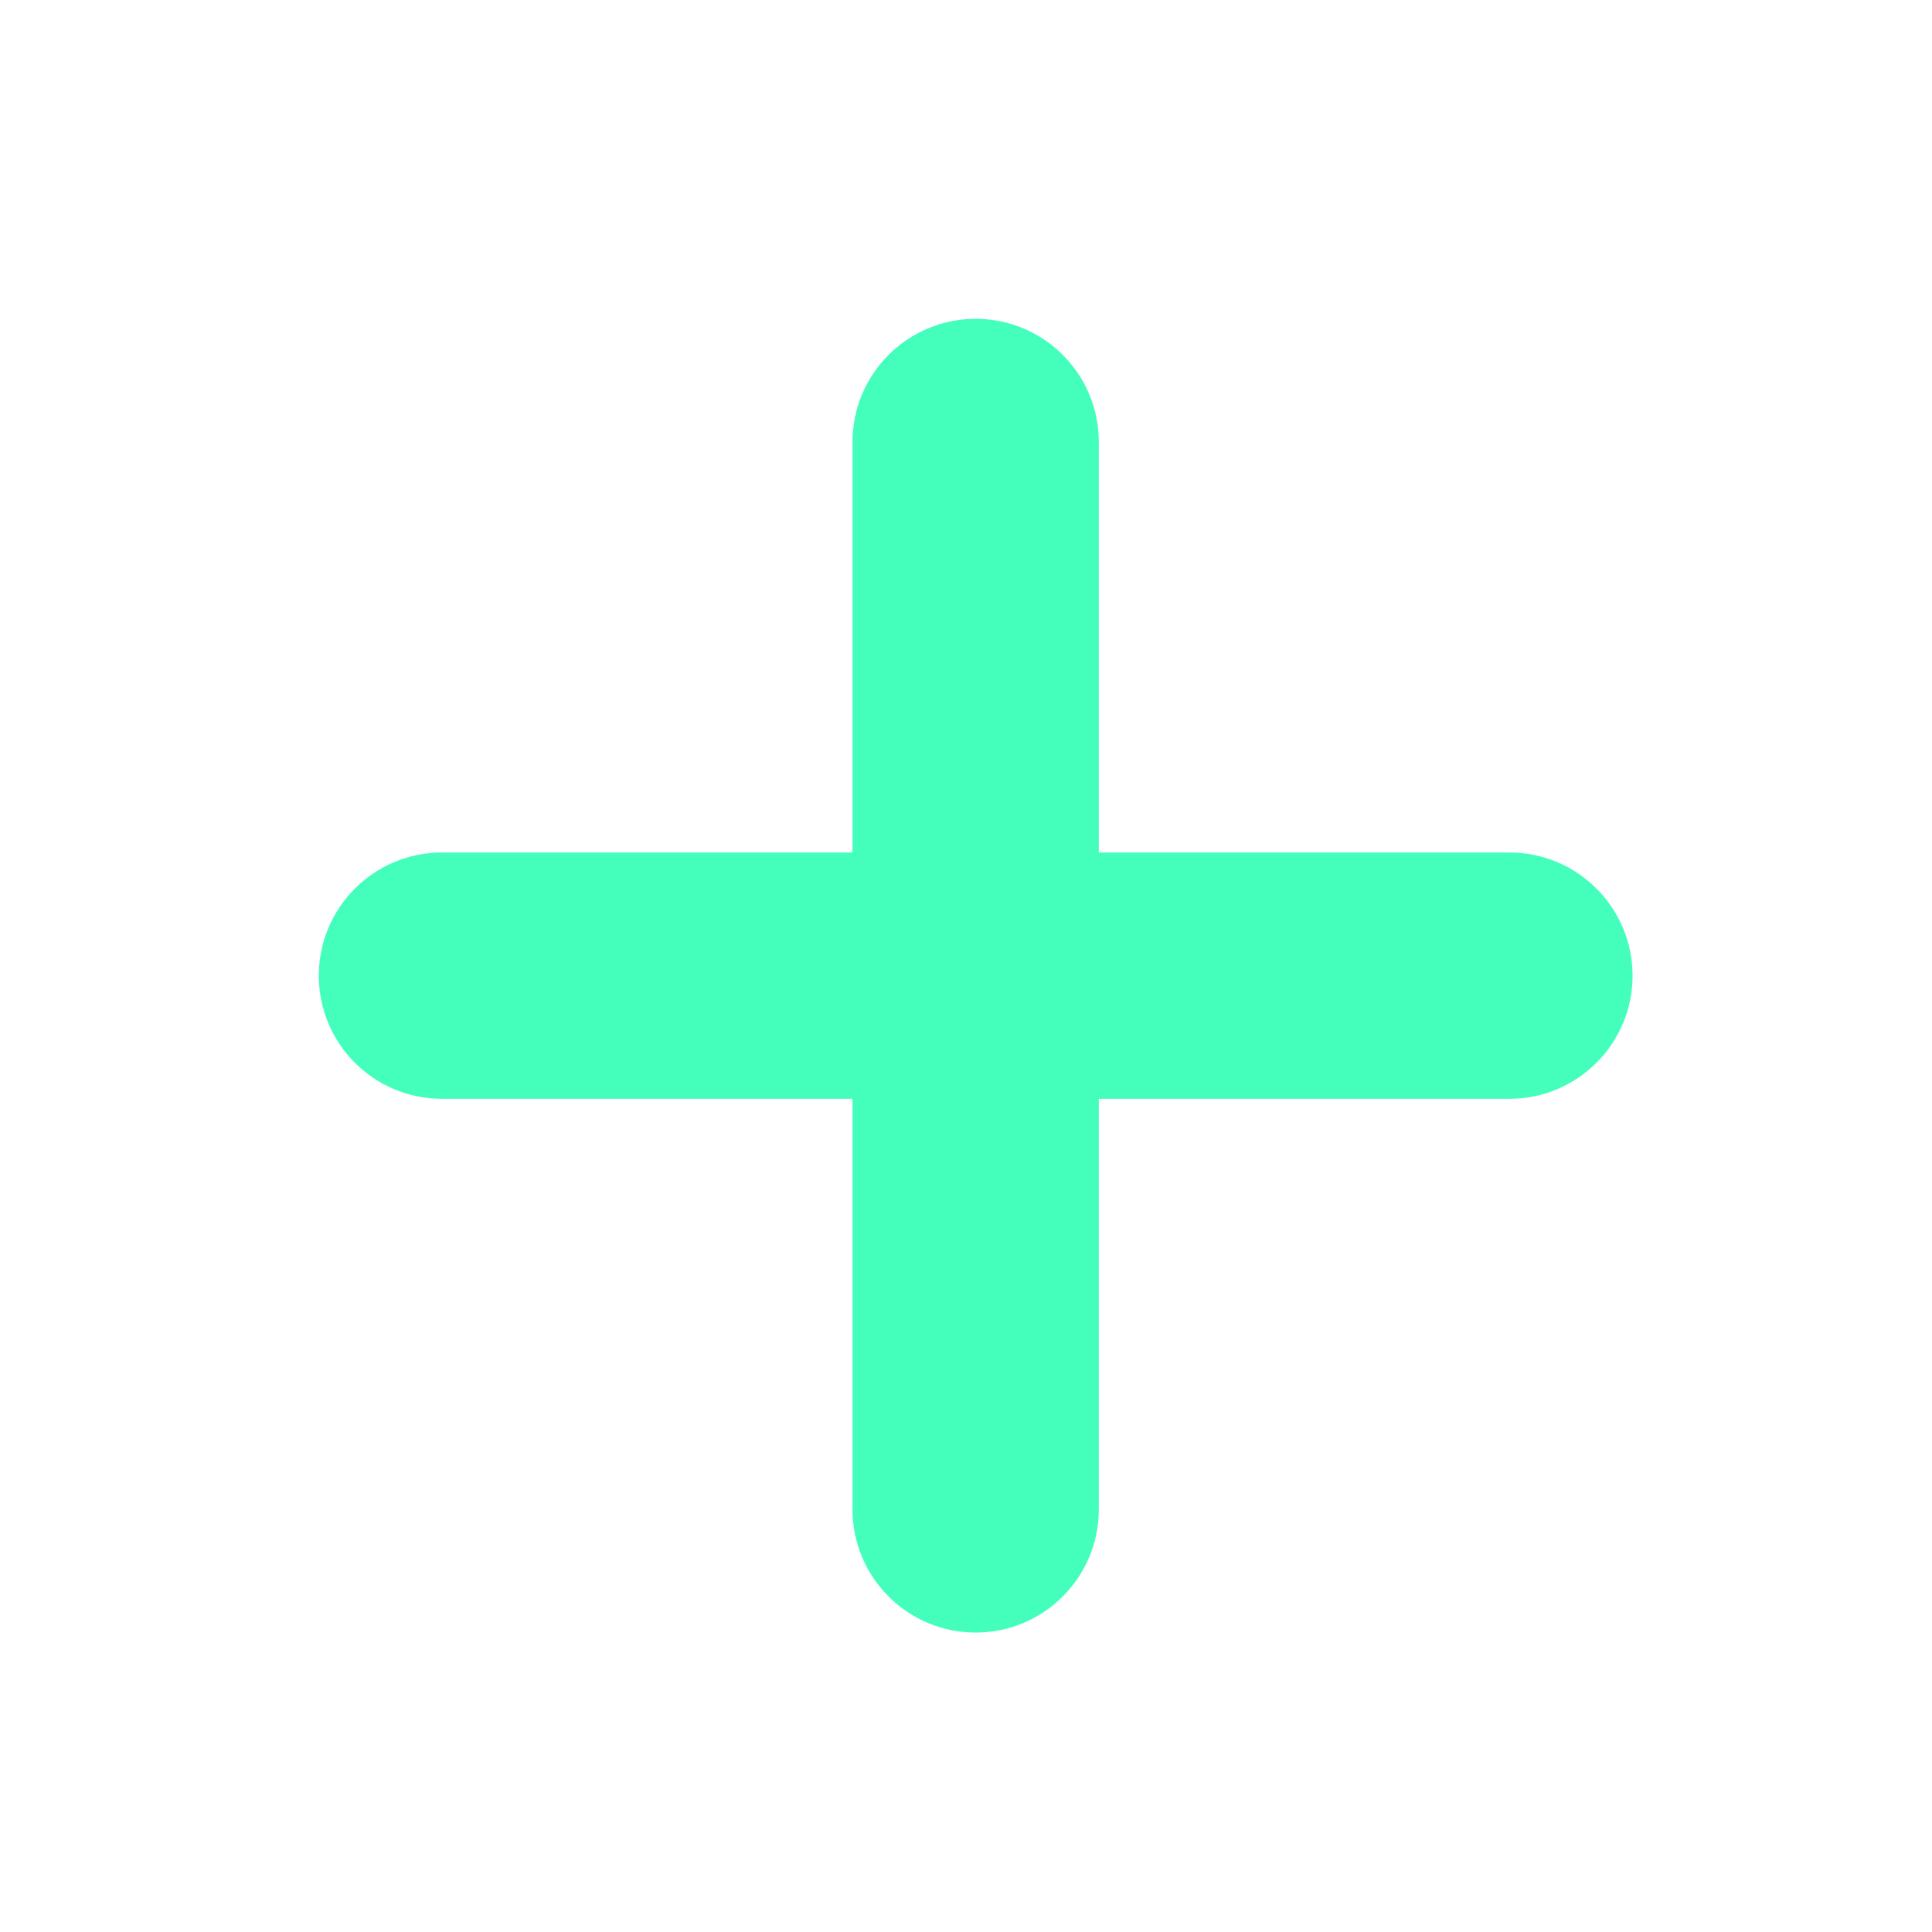 <svg xmlns="http://www.w3.org/2000/svg" width="37.5" viewBox="0 0 37.5 37.5" height="37.5" version="1.0"><defs><clipPath id="a"><path d="M 6.188 6.188 L 31.688 6.188 L 31.688 31.688 L 6.188 31.688 Z M 6.188 6.188"/></clipPath></defs><g clip-path="url(#a)"><path fill="#4FB" d="M 29.297 16.547 L 21.328 16.547 L 21.328 8.578 C 21.328 7.258 20.258 6.188 18.938 6.188 C 17.617 6.188 16.547 7.258 16.547 8.578 L 16.547 16.547 L 8.578 16.547 C 7.258 16.547 6.188 17.617 6.188 18.938 C 6.188 20.258 7.258 21.328 8.578 21.328 L 16.547 21.328 L 16.547 29.297 C 16.547 30.617 17.617 31.688 18.938 31.688 C 20.258 31.688 21.328 30.617 21.328 29.297 L 21.328 21.328 L 29.297 21.328 C 30.617 21.328 31.688 20.258 31.688 18.938 C 31.688 17.617 30.617 16.547 29.297 16.547 Z M 29.297 16.547"/></g></svg>